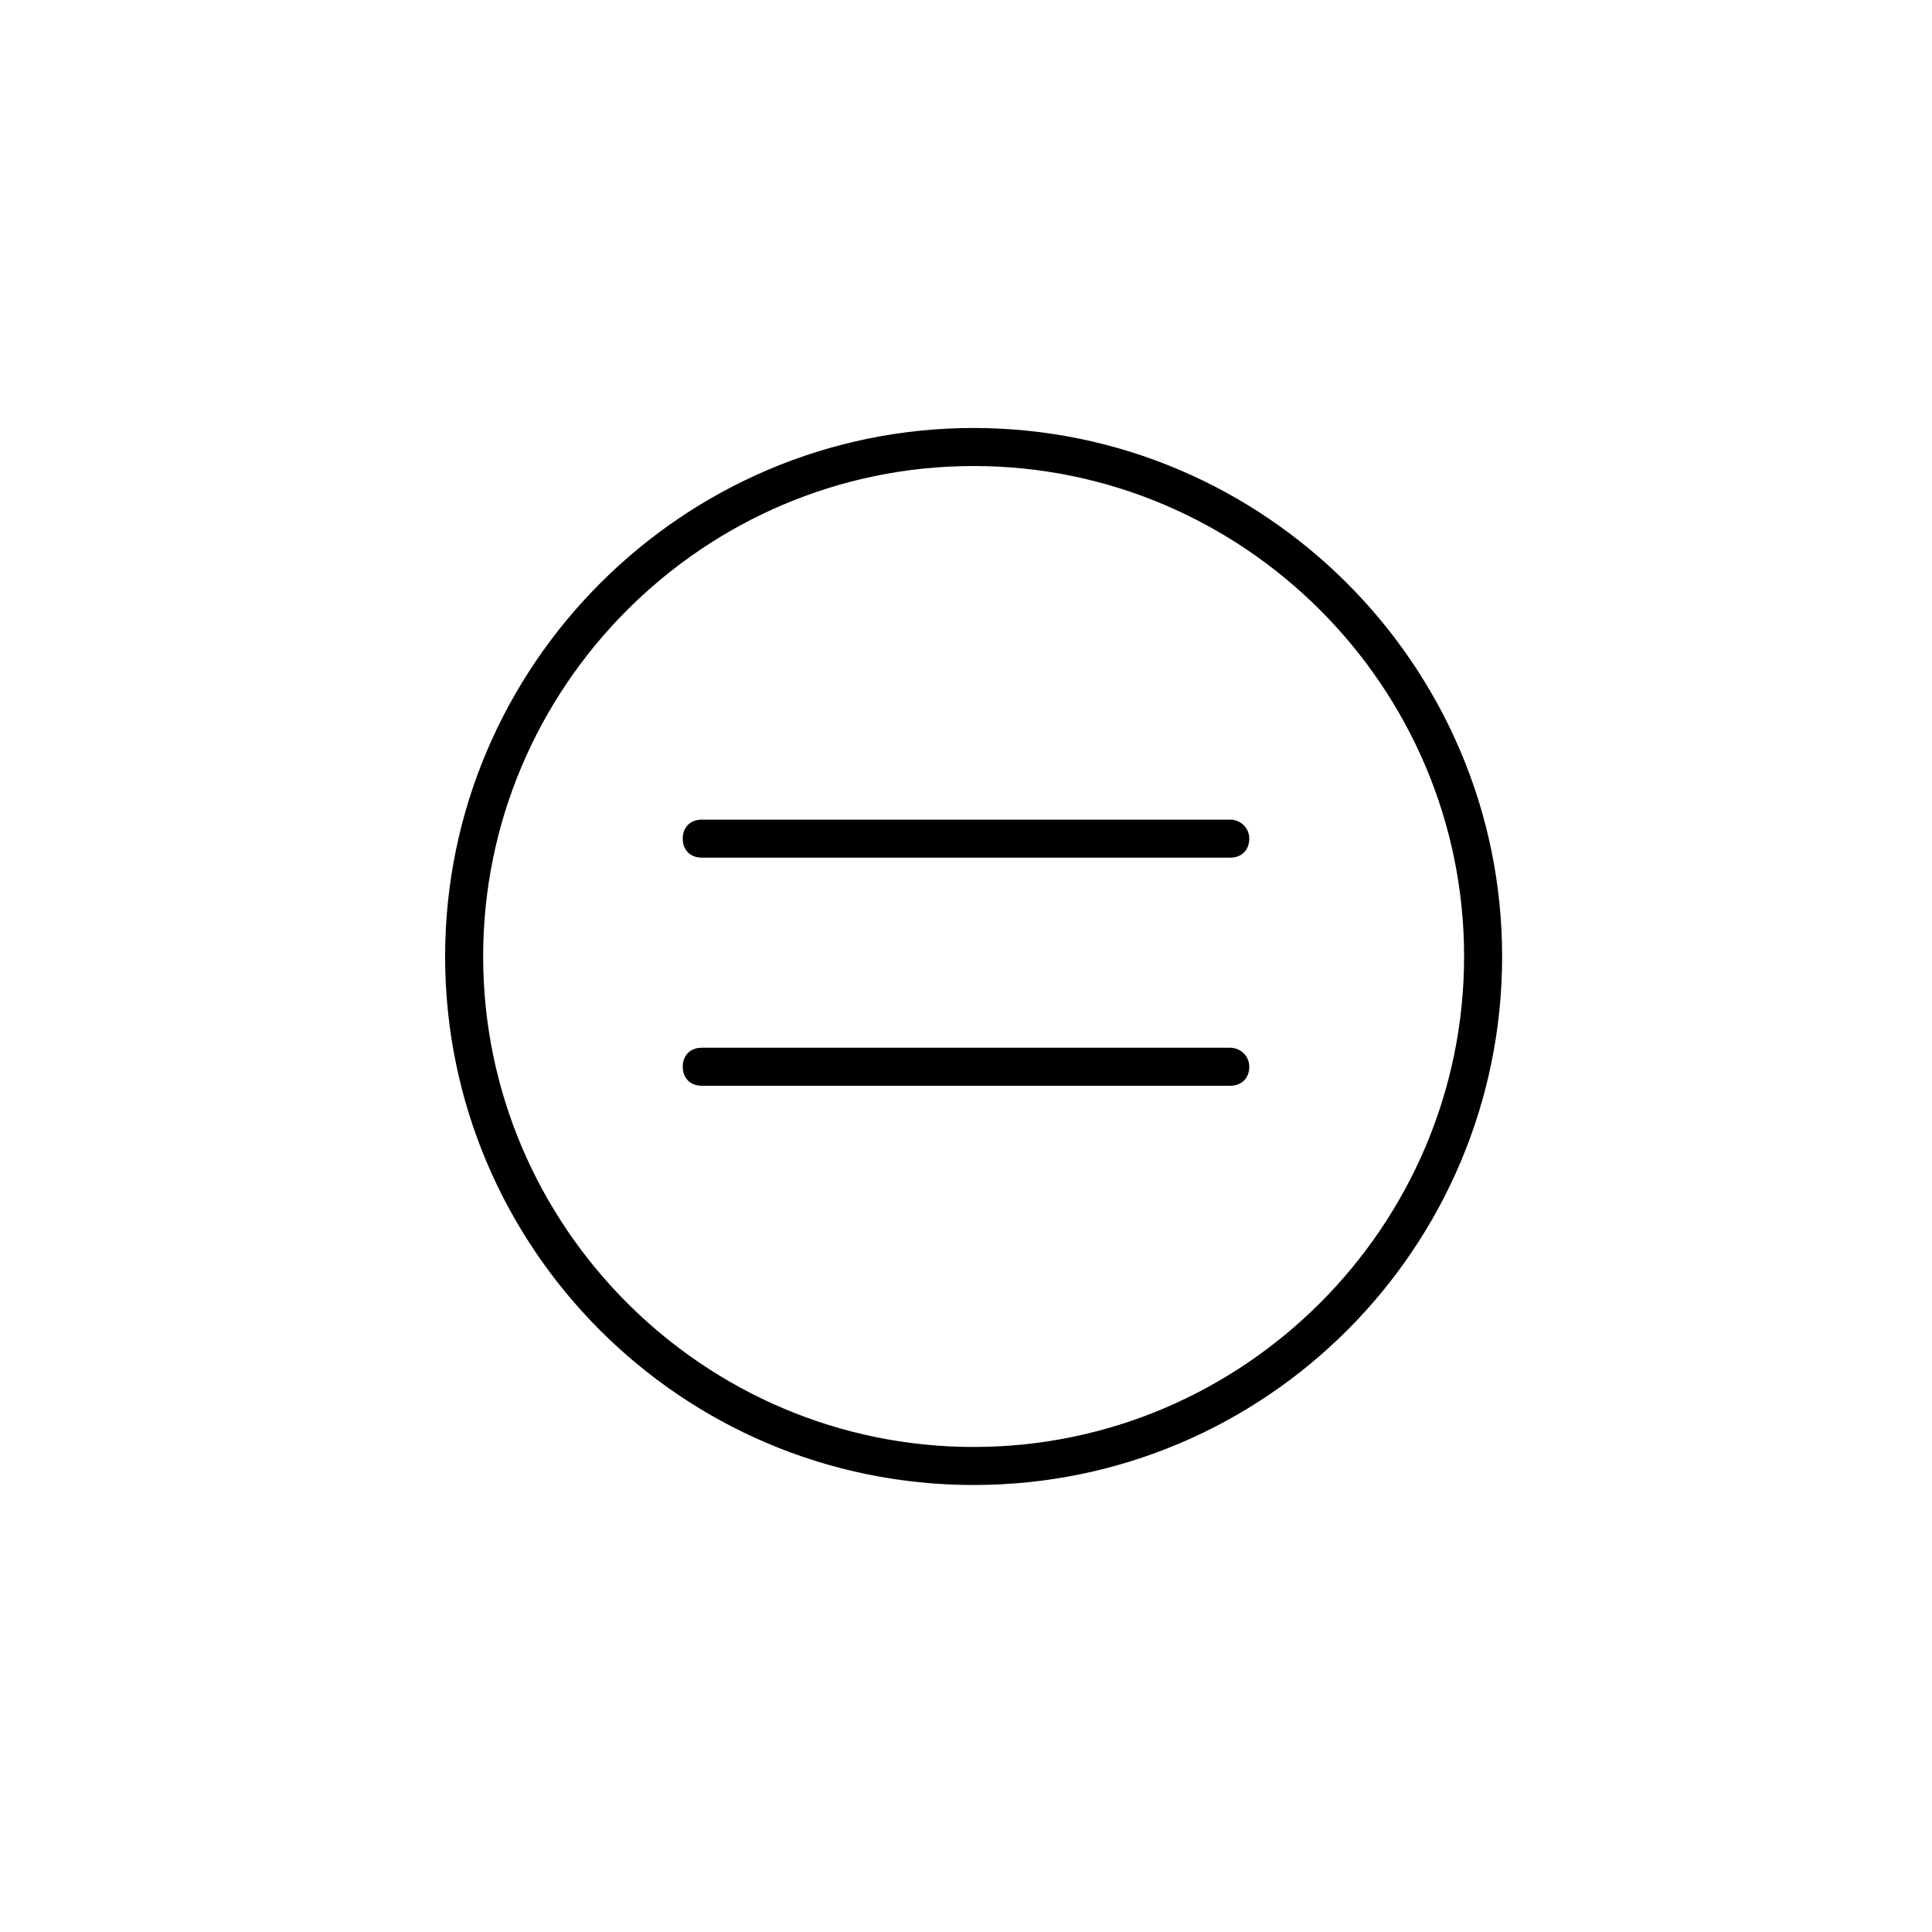 <?xml version="1.0" encoding="UTF-8"?>
<!-- Uploaded to: ICON Repo, www.iconrepo.com, Generator: ICON Repo Mixer Tools -->
<svg fill="#000000" width="800px" height="800px" version="1.1" viewBox="144 144 512 512" xmlns="http://www.w3.org/2000/svg">
 <g>
  <path d="m402.02 257.42c-77.082 0-140.06 62.977-140.06 140.06-0.004 77.082 62.469 140.06 140.06 140.06 77.586 0 140.06-62.977 140.06-140.06s-62.977-140.06-140.06-140.06zm0 270.04c-71.539 0-129.98-58.441-129.98-129.98 0-71.539 58.441-129.98 129.98-129.98 71.539 0 129.98 58.441 129.98 129.98-0.004 71.543-58.445 129.98-129.98 129.98z"/>
  <path d="m470.03 421.66h-140.06c-3.023 0-5.039 2.016-5.039 5.039s2.016 5.039 5.039 5.039h140.06c3.023 0 5.039-2.016 5.039-5.039 0-3.027-2.519-5.039-5.039-5.039z"/>
  <path d="m470.03 361.21h-140.06c-3.023 0-5.039 2.016-5.039 5.039 0 3.023 2.016 5.039 5.039 5.039h140.06c3.023 0 5.039-2.016 5.039-5.039 0-3.027-2.519-5.039-5.039-5.039z"/>
 </g>
</svg>